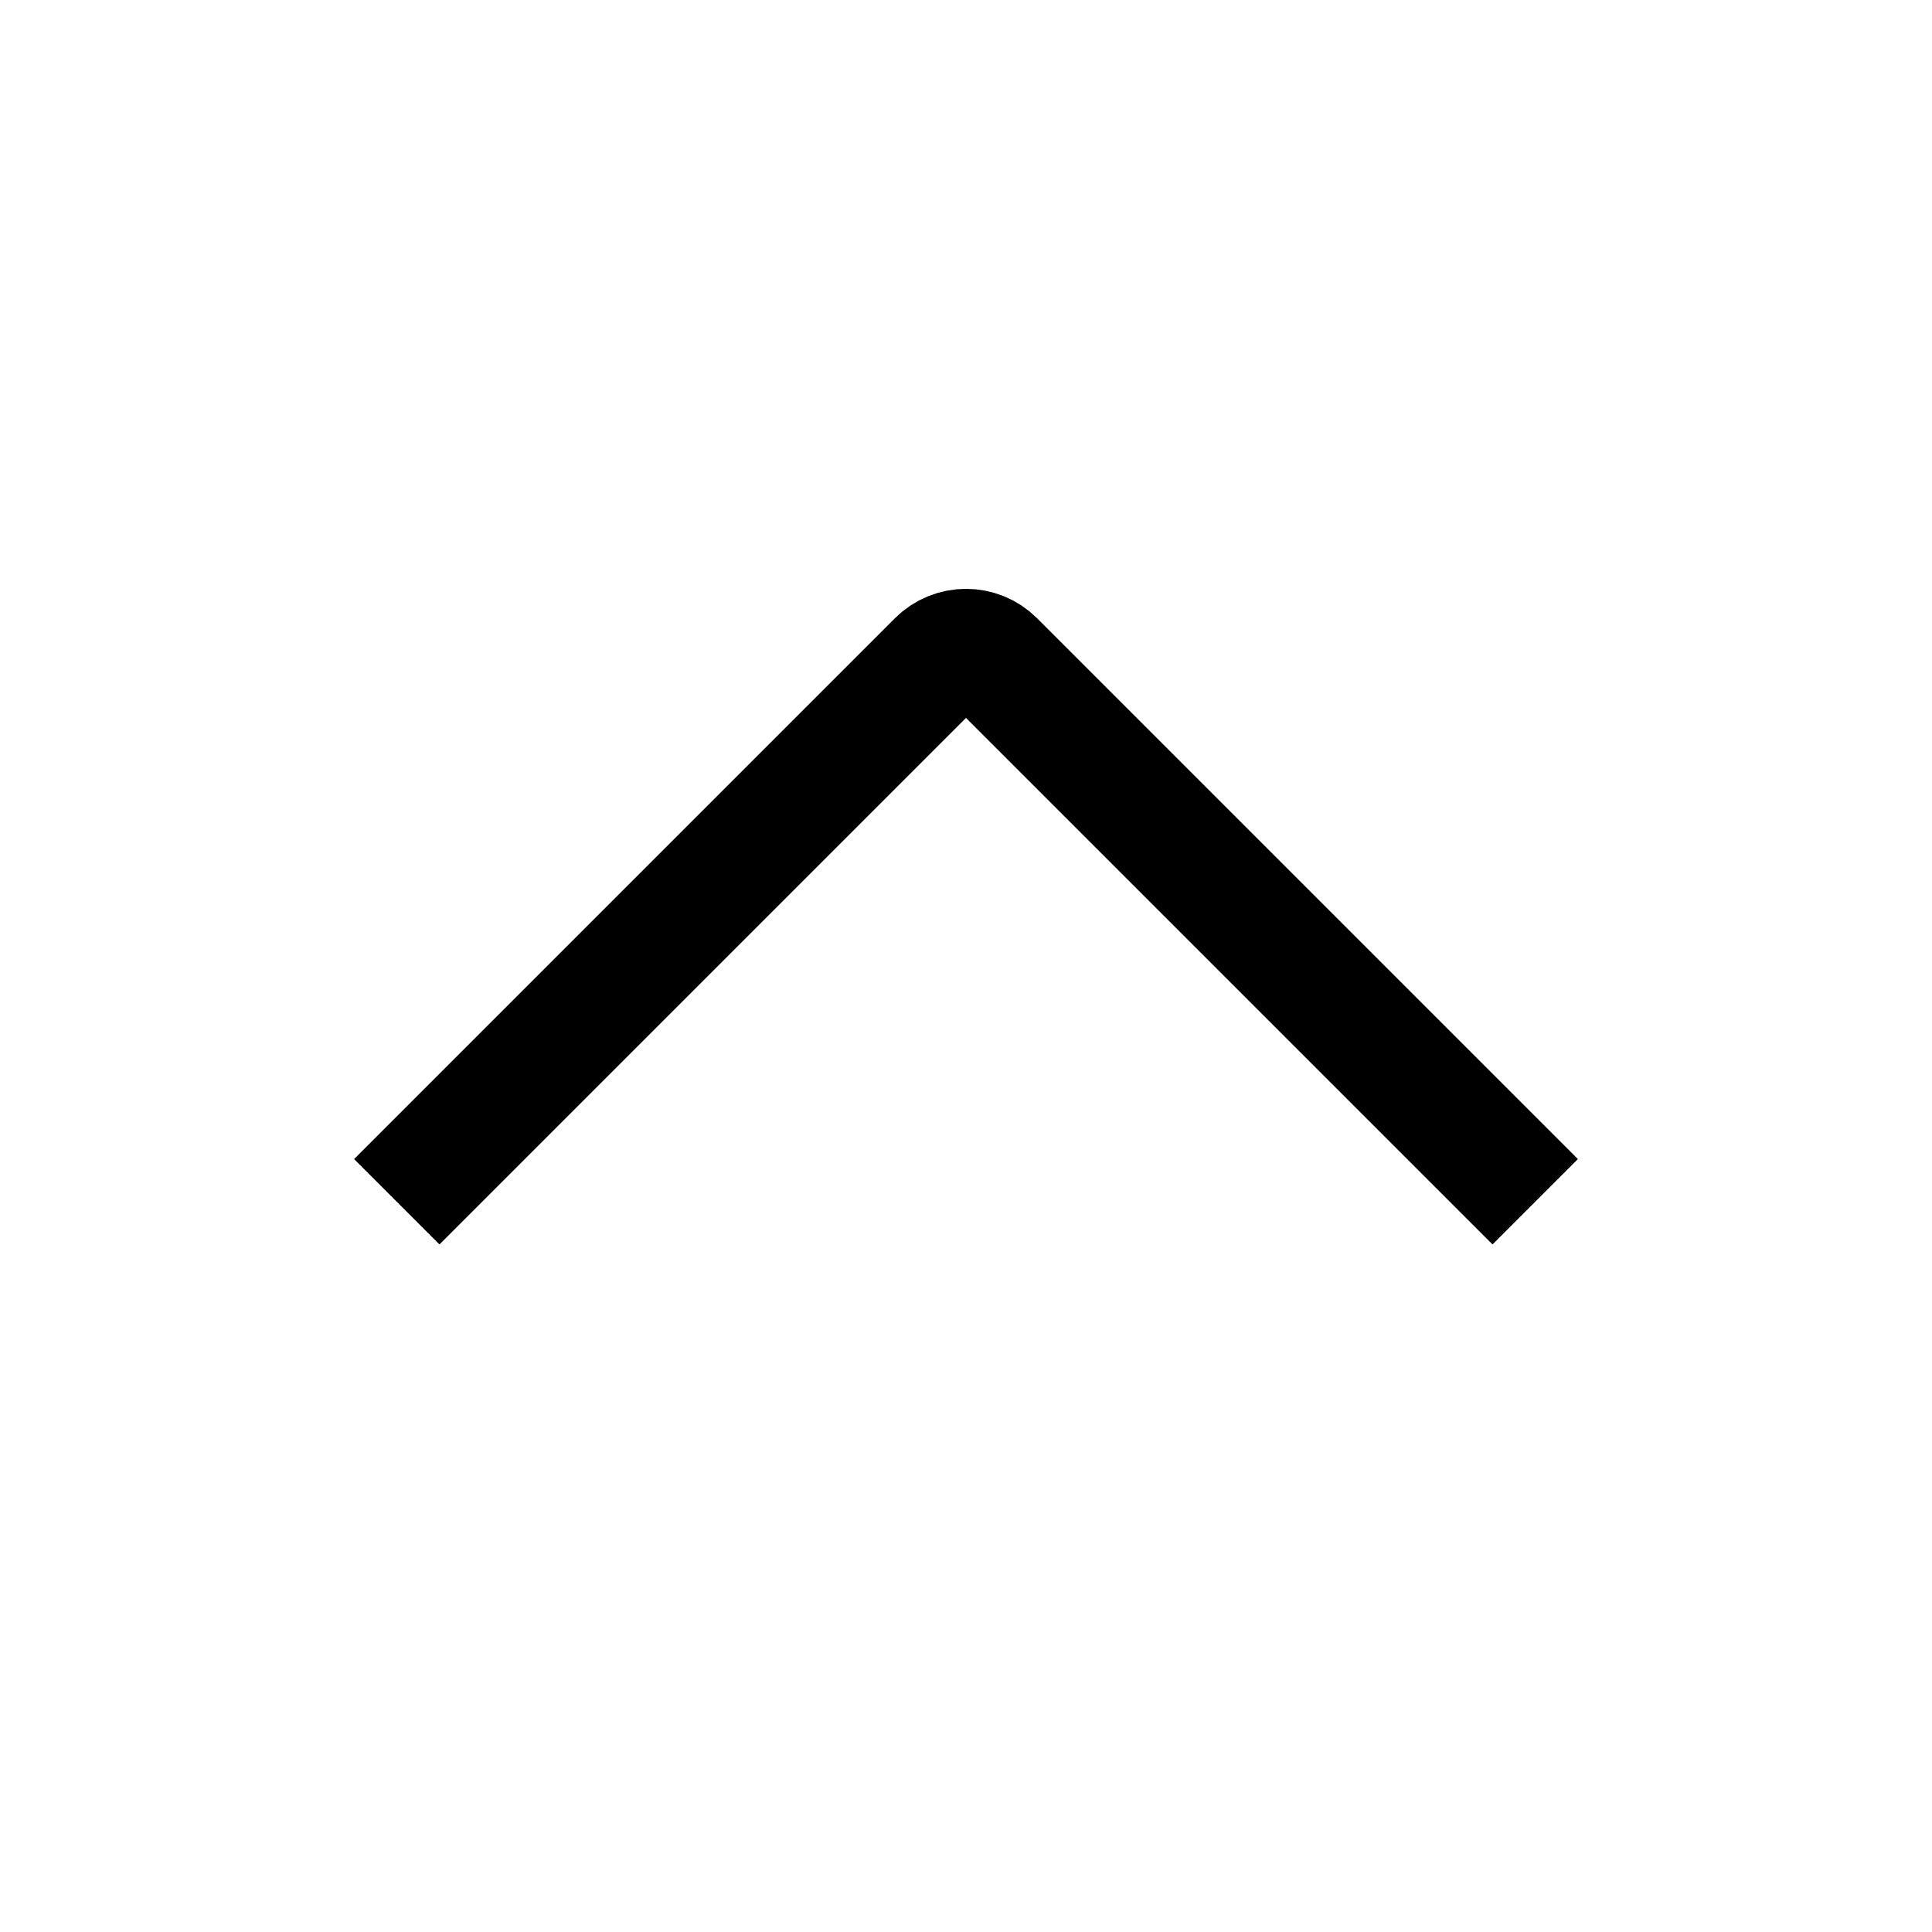 <svg width="40" height="40" viewBox="0 0 40 40" fill="none" xmlns="http://www.w3.org/2000/svg">
<path d="M8.215 24.881L19.411 13.685C19.736 13.36 20.264 13.36 20.589 13.685L31.785 24.881" stroke="black" stroke-width="2.5"/>
</svg>
